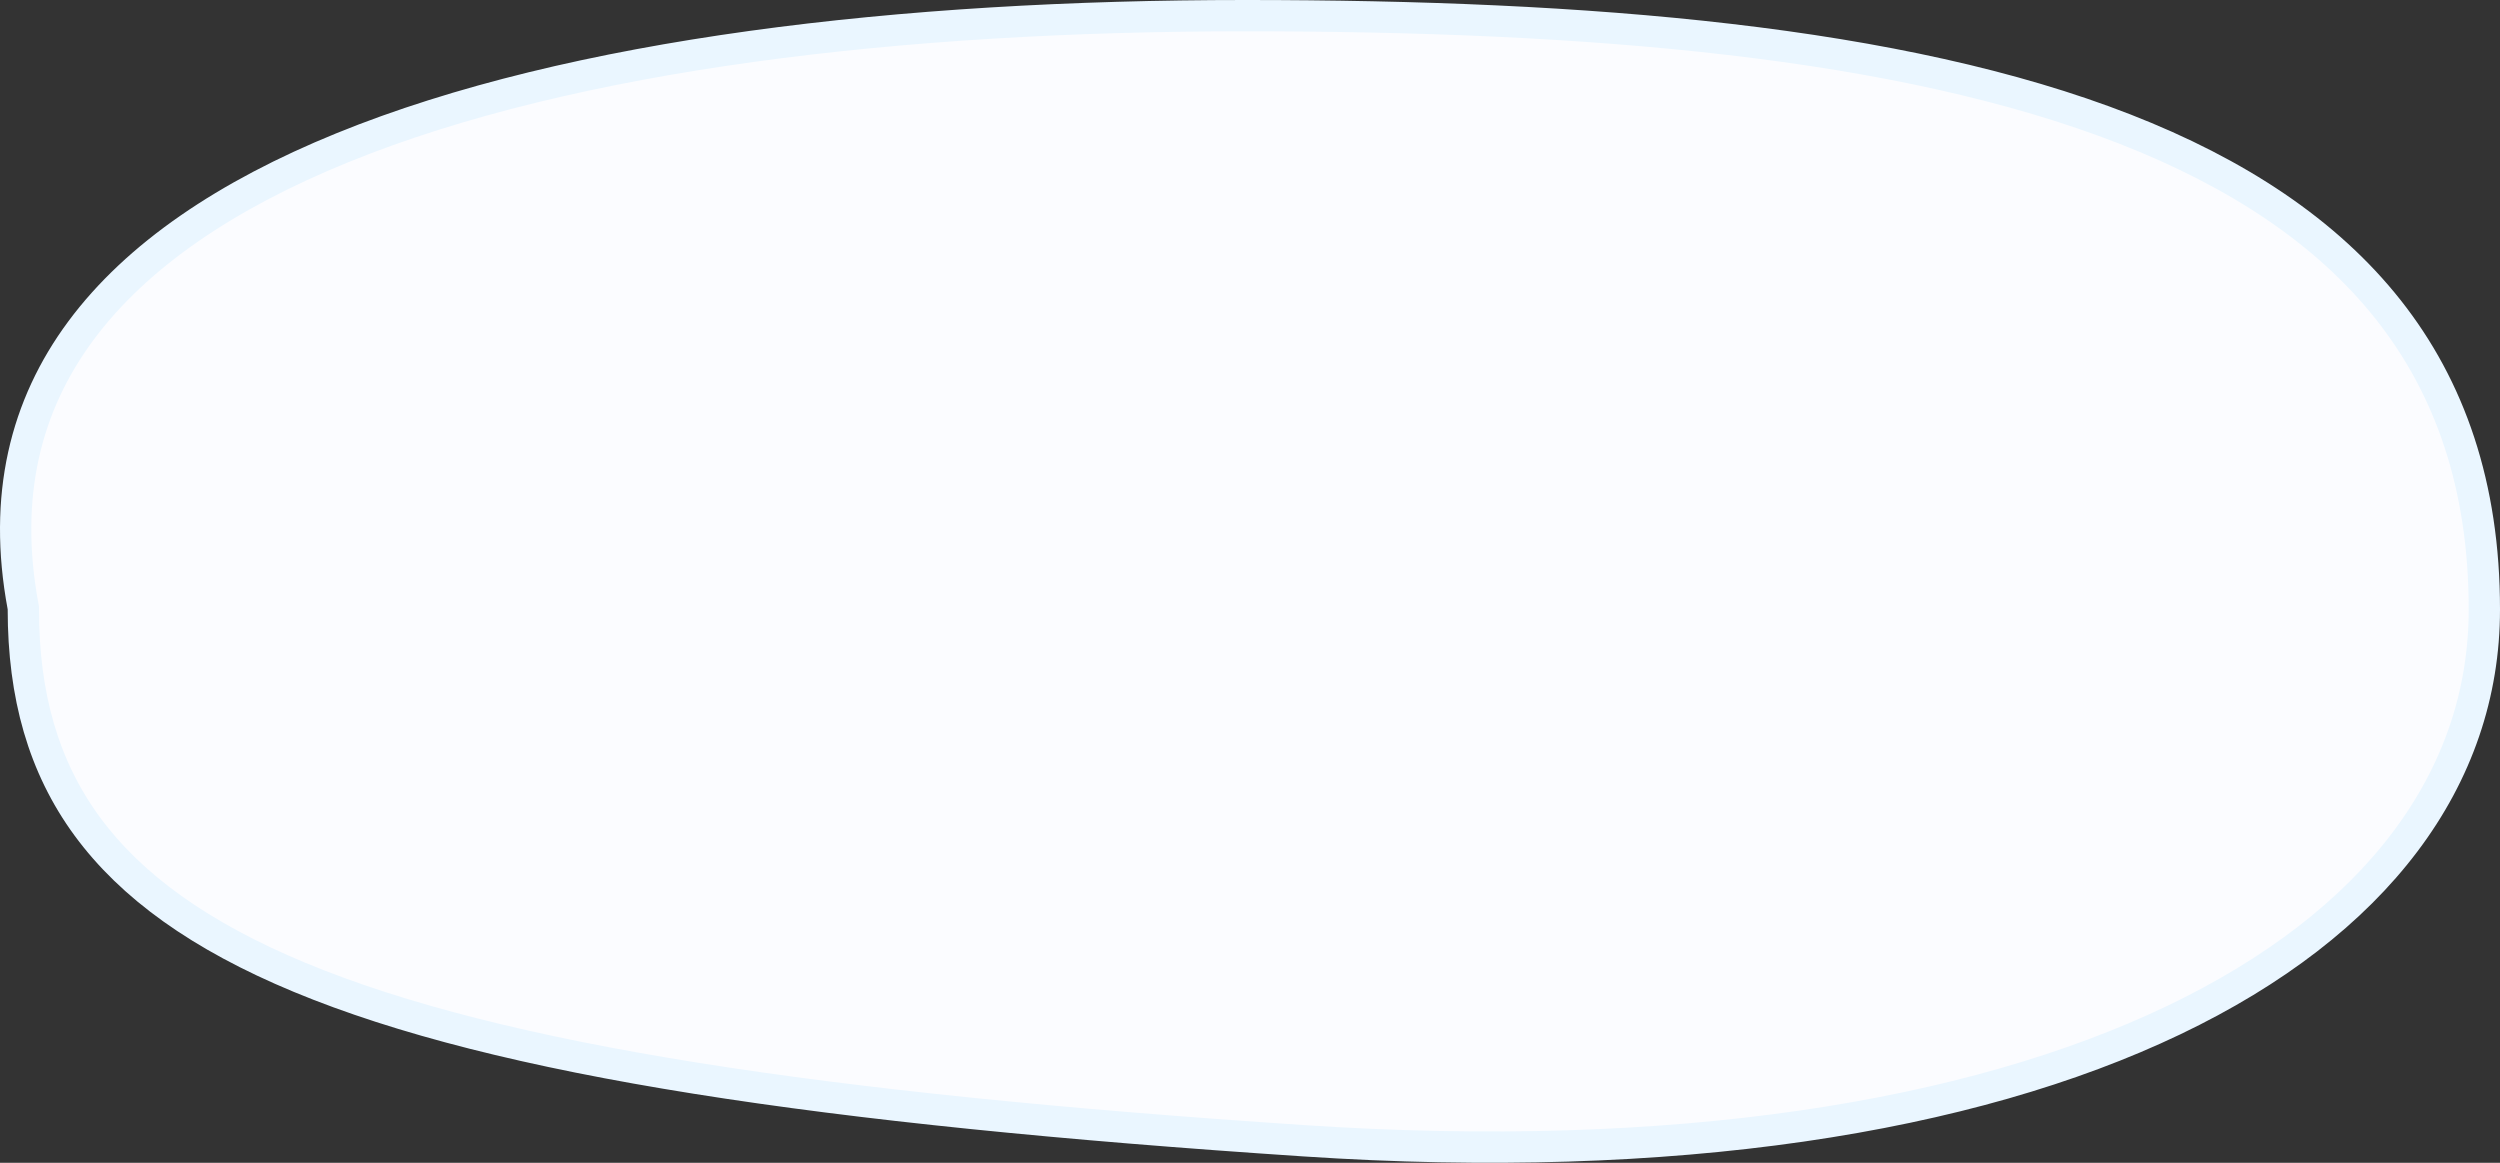 <?xml version="1.0" encoding="UTF-8"?> <svg xmlns="http://www.w3.org/2000/svg" width="559" height="260" viewBox="0 0 559 260" fill="none"><rect x="0" y="0" width="559" height="260" fill="#333333" stroke="none"/> <path d="M5.218 136.253V135.93L5.159 135.613C0.574 110.969 5.683 90.677 18.094 73.936C30.593 57.077 50.7 43.558 76.52 33.047C128.19 12.014 201.562 3.5 278.358 3.5C355.26 3.5 424.847 9.226 475.114 28.856C500.196 38.651 520.255 51.828 534.044 69.286C547.792 86.693 555.5 108.599 555.5 136.253C555.5 174.129 531.352 206.458 485.985 228.135C440.572 249.834 374.321 260.573 291.596 255.078C183.761 247.915 111.892 237.177 67.03 218.551C44.669 209.266 29.29 198.128 19.478 184.742C9.699 171.4 5.218 155.507 5.218 136.253Z" fill="#FBFCFF" stroke="#EAF6FF" stroke-width="7"></path> </svg> 